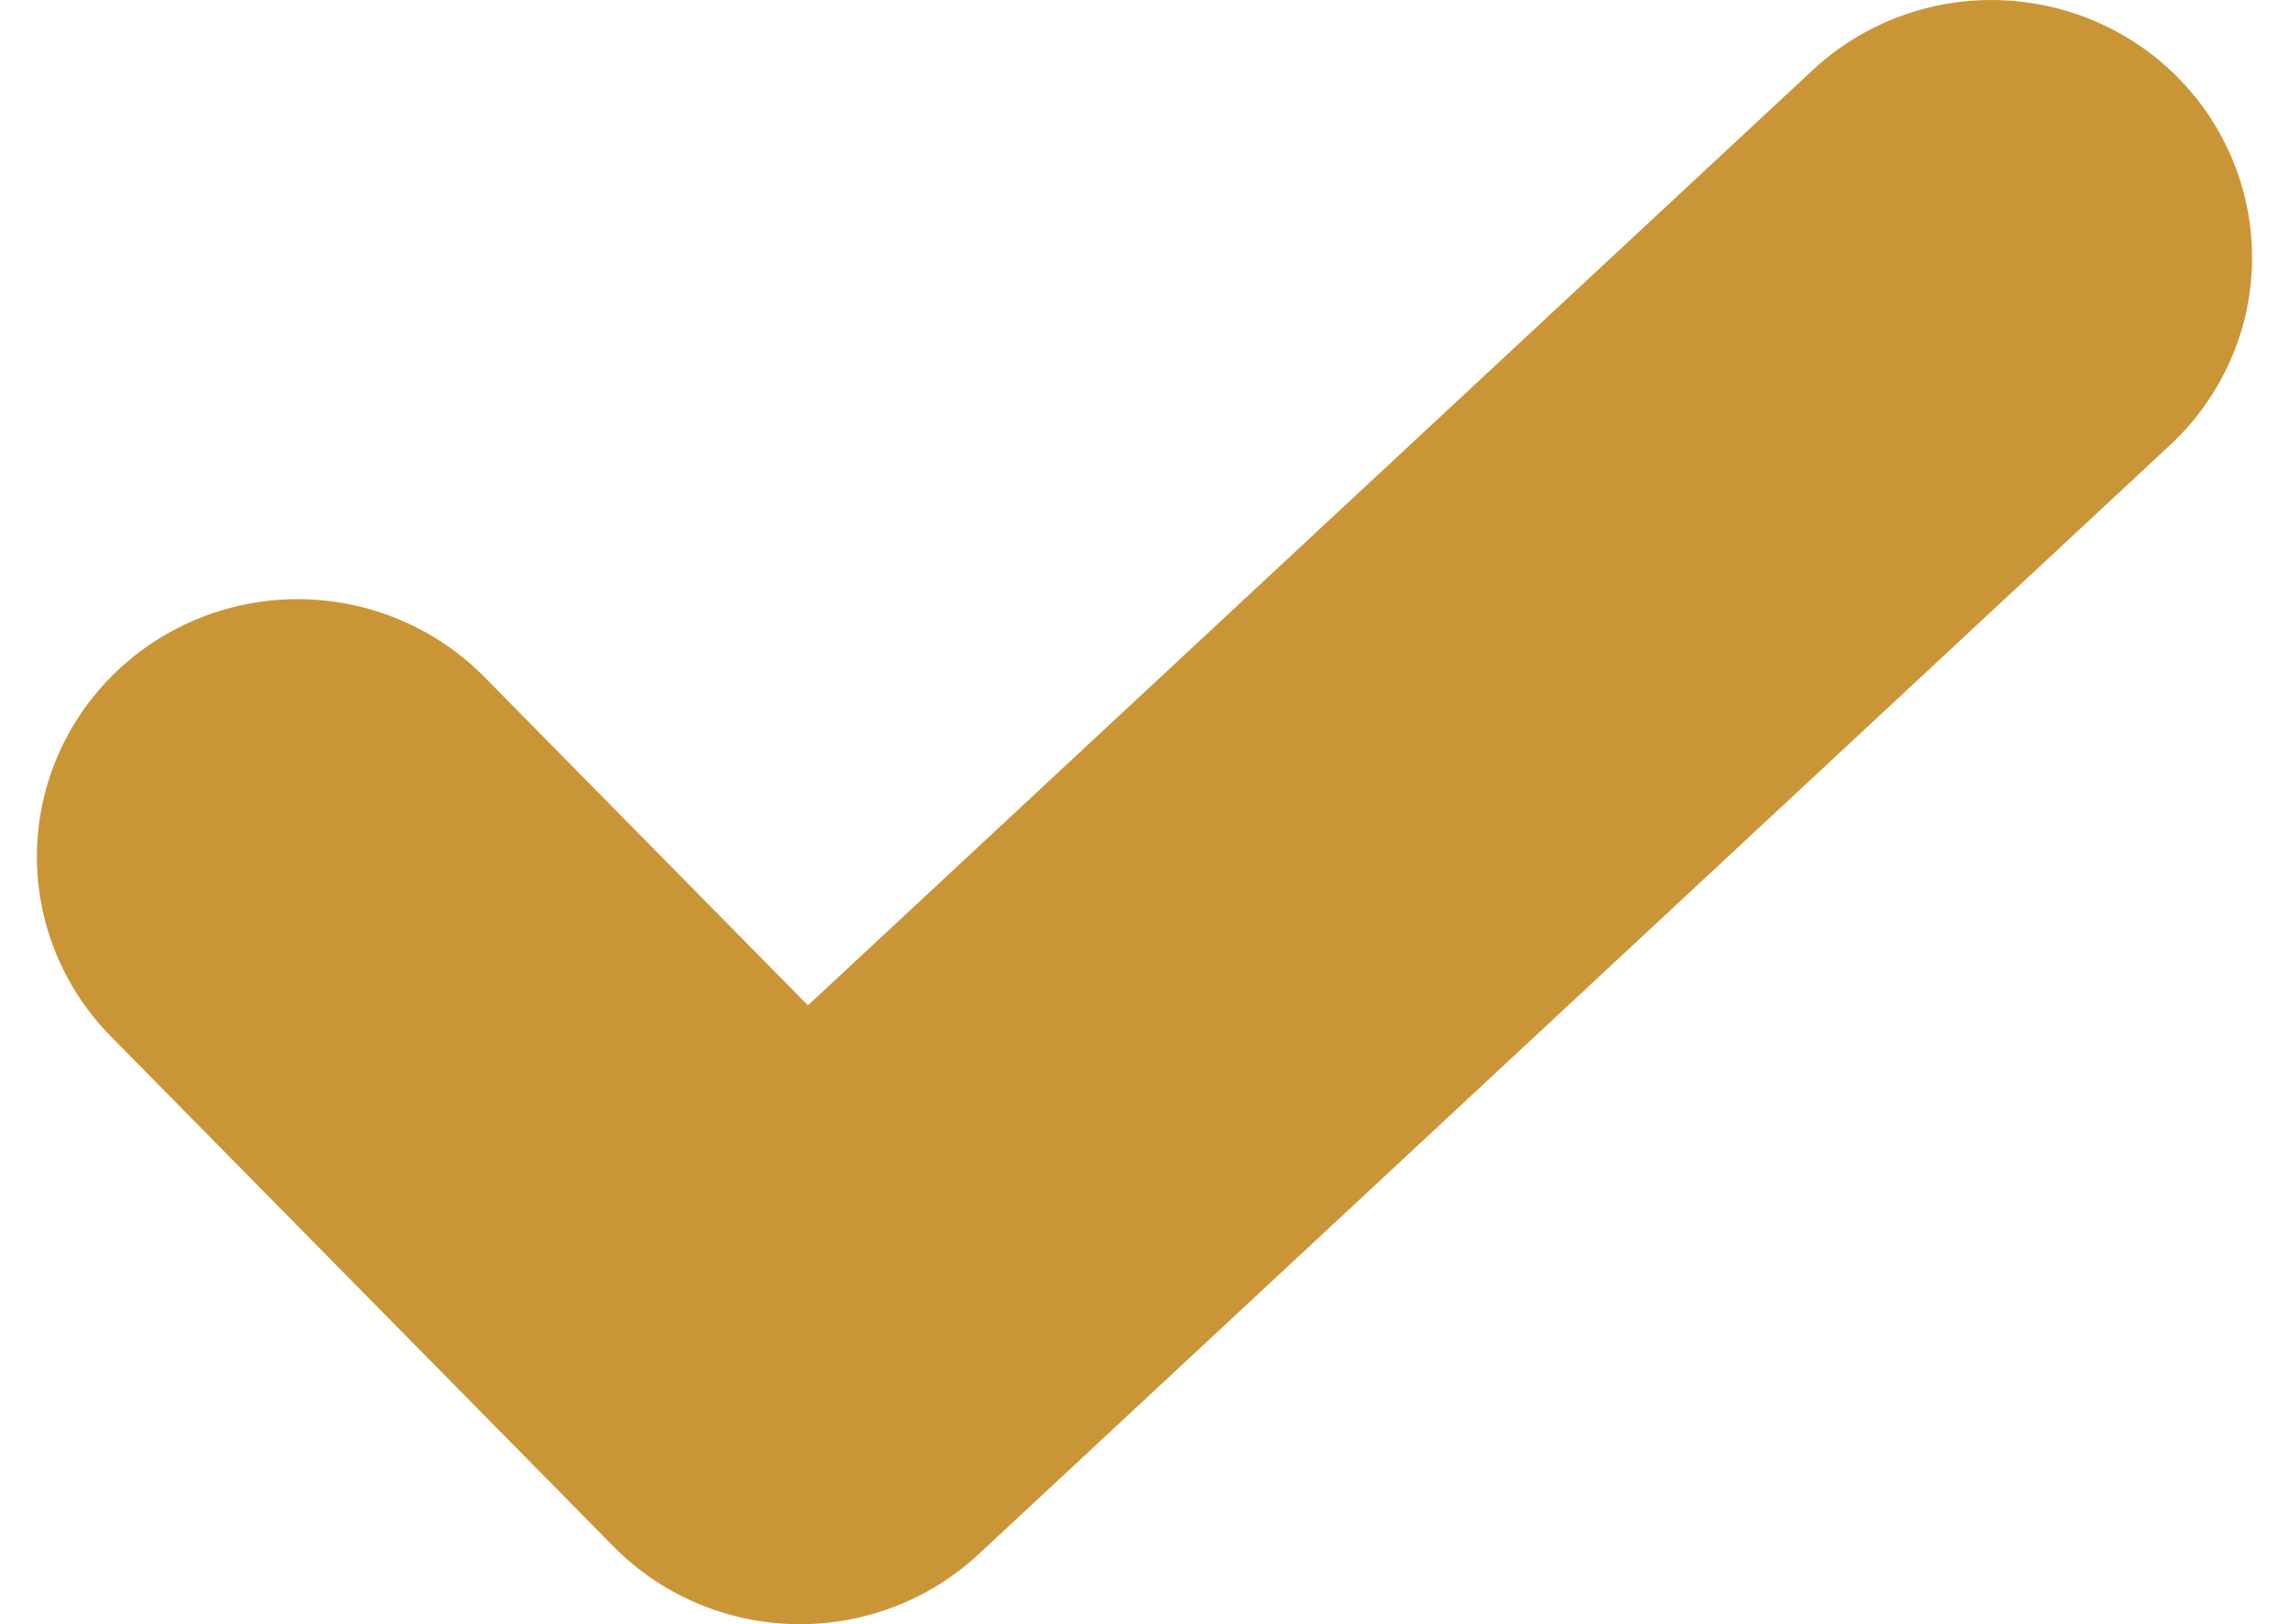<svg width="31" height="22" viewBox="0 0 31 22" fill="none" xmlns="http://www.w3.org/2000/svg">
<path fill-rule="evenodd" clip-rule="evenodd" d="M29.539 1.096C29.857 1.429 30.105 1.821 30.27 2.25C30.435 2.678 30.512 3.134 30.498 3.592C30.485 4.05 30.38 4.501 30.189 4.919C29.999 5.337 29.727 5.714 29.39 6.028L13.256 21.05C12.582 21.678 11.685 22.019 10.759 21.999C9.833 21.98 8.952 21.601 8.306 20.945L1.501 14.038C0.848 13.375 0.488 12.483 0.5 11.557C0.513 10.632 0.897 9.75 1.568 9.105C2.239 8.459 3.142 8.104 4.078 8.116C5.015 8.129 5.908 8.508 6.561 9.171L10.942 13.618L24.549 0.95C25.23 0.315 26.139 -0.026 27.075 0.002C28.011 0.029 28.898 0.423 29.54 1.096" fill="#CA9537"/>
</svg>
